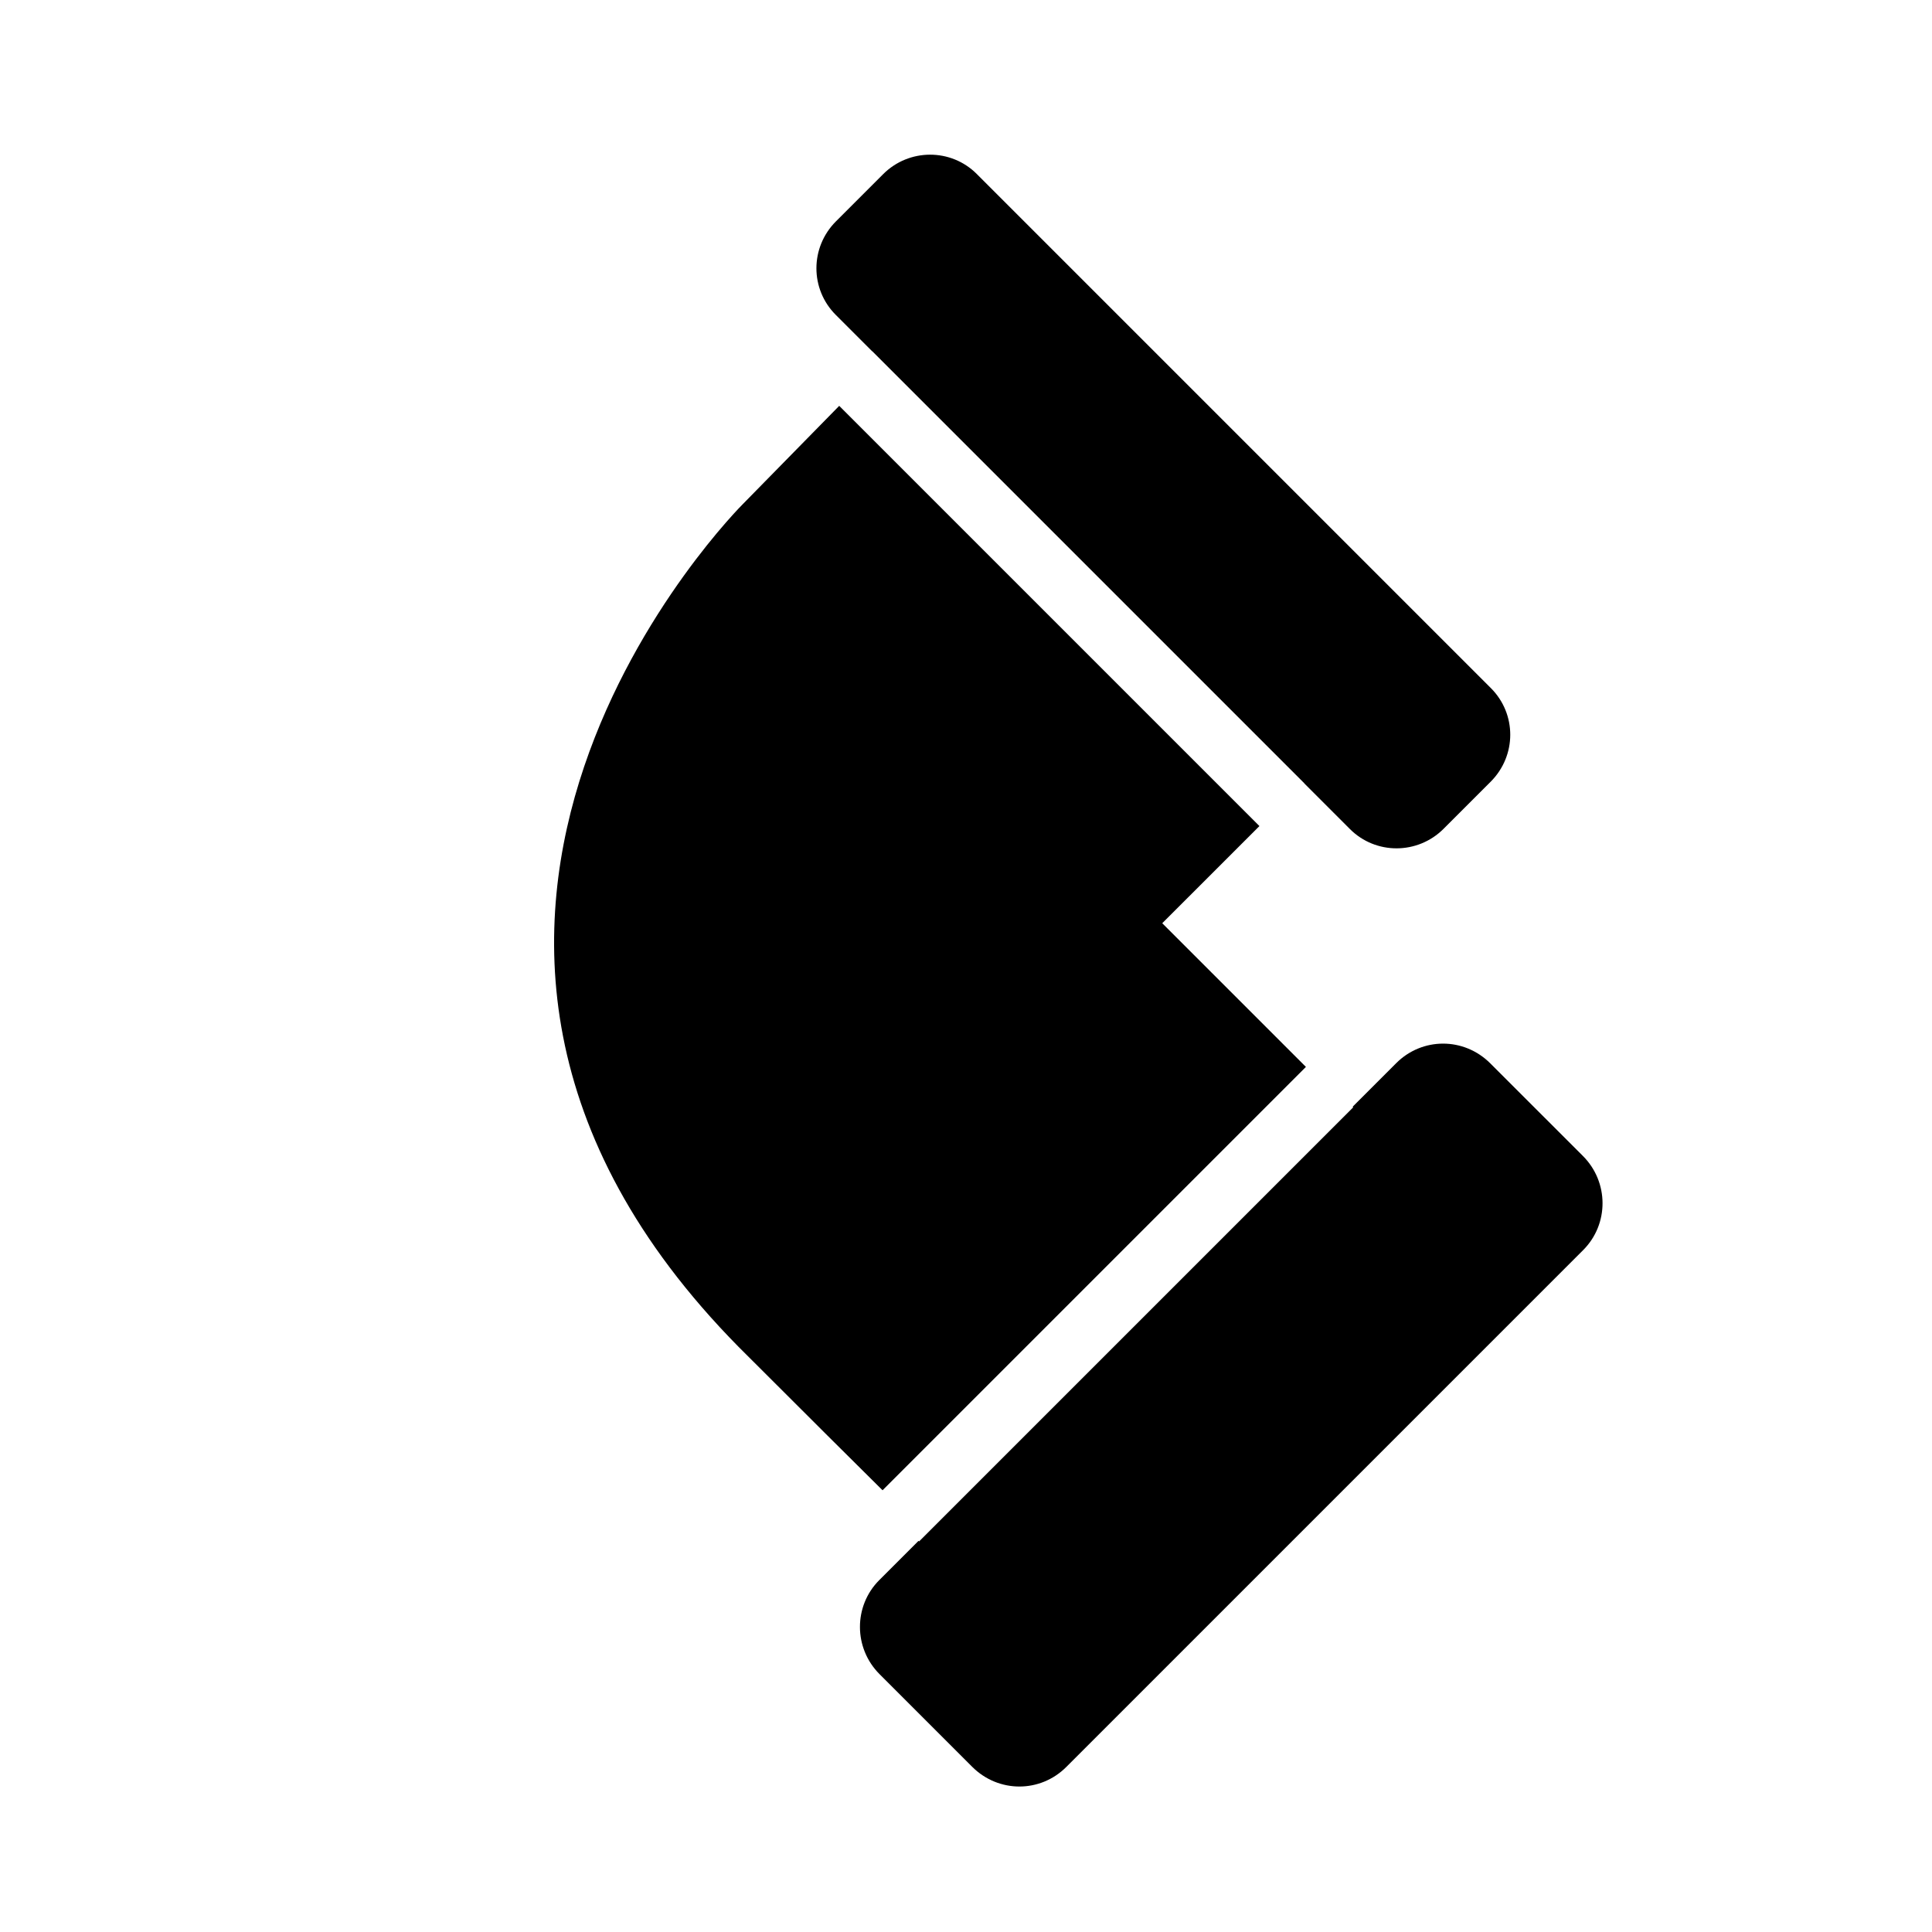 <?xml version="1.0" encoding="UTF-8"?>
<!-- Uploaded to: SVG Repo, www.svgrepo.com, Generator: SVG Repo Mixer Tools -->
<svg fill="#000000" width="800px" height="800px" version="1.1" viewBox="144 144 512 512" xmlns="http://www.w3.org/2000/svg">
 <path d="m490.08 426.74-38.074-38.074 25.754-25.75-111.36-111.36-25.504 26s-111.85 111.12-1.16 223.38c19.125 19.117 30.902 30.828 38.148 38zm12.383 10.555 11.555-11.555c6.867-6.867 17.922-6.941 24.934 0.07l24.539 24.535c6.906 6.906 6.93 18.074 0.07 24.934l-137 137c-6.863 6.863-17.922 6.941-24.934-0.07l-24.535-24.539c-6.906-6.902-6.93-18.074-0.07-24.934l10.395-10.395 0.152 0.152 115.05-115.05zm-127.34-200.21-9.641-9.641c-6.828-6.832-6.856-17.879 0.074-24.805l12.477-12.477c6.867-6.871 17.98-6.894 24.805-0.07l136.27 136.27c6.832 6.832 6.856 17.879-0.07 24.805l-12.477 12.477c-6.871 6.871-17.98 6.898-24.805 0.074l-12.098-12.102 0.02-0.02-114.54-114.54z" fill-rule="evenodd"/>
</svg>
